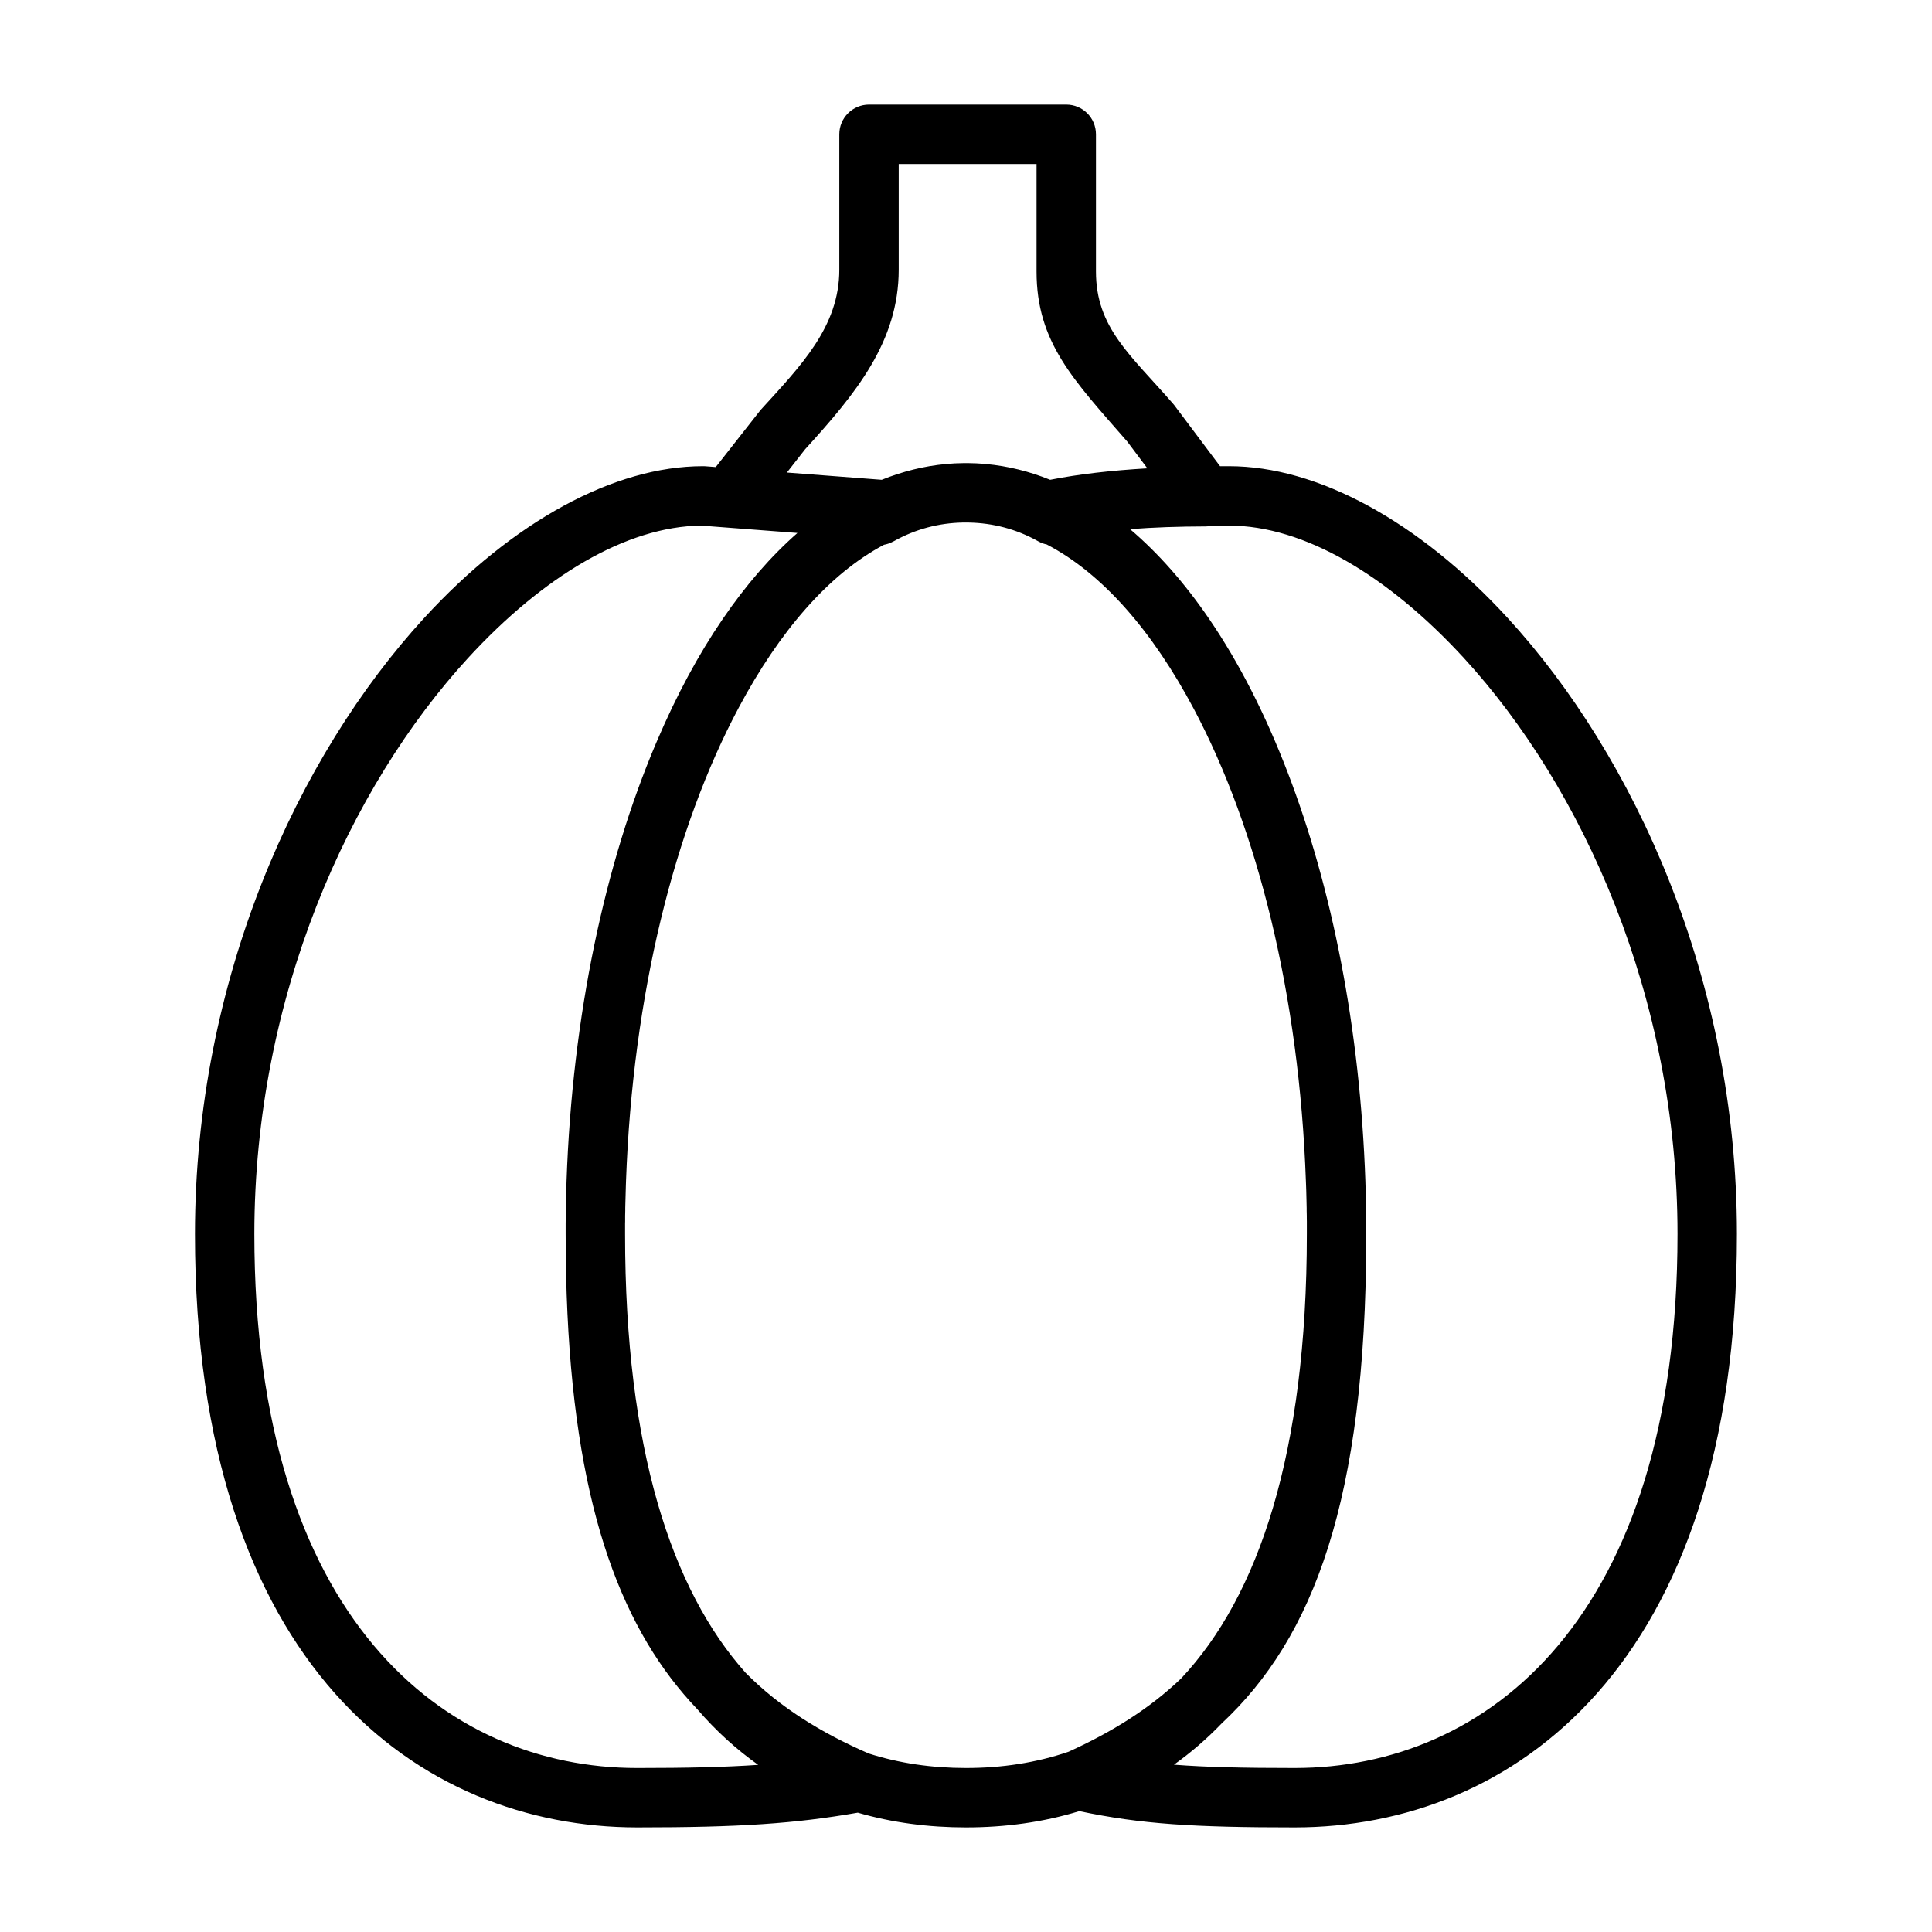 <?xml version="1.0" encoding="UTF-8"?>
<!-- Uploaded to: ICON Repo, www.iconrepo.com, Generator: ICON Repo Mixer Tools -->
<svg fill="#000000" width="800px" height="800px" version="1.1" viewBox="144 144 512 512" xmlns="http://www.w3.org/2000/svg">
 <path d="m333.68 267.78 11.855-15.098c10.691-11.746 20.891-22.074 20.891-37.219v-35.879c0-4.344 3.527-7.871 7.871-7.871h52.27c4.359 0 7.871 3.527 7.871 7.871v36.367c0 14.863 9.07 21.996 20.402 35 0.125 0.141 0.234 0.285 0.363 0.441l12.121 16.152h2.363c23.441 0 50.332 14.578 73.824 40.18 33.707 36.73 60.789 96.055 60.789 163.31 0 114.85-59.75 157.25-117.18 157.25-26.688 0-40.809-0.867-57.09-4.312-9.574 2.945-19.664 4.312-30.039 4.312-9.887 0-19.508-1.242-28.668-3.906-16.578 2.898-31.363 3.906-58.457 3.906-57.434 0-117.2-42.398-117.2-157.25 0-67.258 27.078-126.58 60.789-163.31 23.488-25.602 50.383-40.18 73.824-40.18 0.203 0 0.41 0.016 0.613 0.016l2.785 0.219zm121.43 343.88c8.723 0.676 18.703 0.883 32.008 0.883 50.98 0 101.44-39.535 101.44-141.51 0-62.852-25.145-118.35-56.633-152.67-19.98-21.758-42.32-35.078-62.234-35.078-1.496 0-2.961 0-4.41 0.016-0.551 0.125-1.133 0.203-1.715 0.203-7.227 0.016-13.918 0.25-20.09 0.723 7.496 6.375 14.547 14.375 21.004 23.852 7.871 11.523 14.895 25.285 20.828 40.777 11.668 30.402 19.129 67.637 20.531 108.14l0.016 0.598 0.031 0.992c0.047 1.512 0.094 3.039 0.125 4.551l0.016 1.133 0.016 1.355 0.016 1.34 0.016 0.93v3.137 1.402c-0.172 69.023-13.934 105.55-38.336 128.31-3.984 4.141-8.203 7.762-12.625 10.91zm-99.77-326.42-25.52-1.953c-19.805 0.203-41.957 13.492-61.766 35.078-31.504 34.32-56.648 89.82-56.648 152.67 0 101.97 50.461 141.51 101.45 141.51 13.145 0 23.254-0.234 32.07-0.836-5.762-4.094-11.18-8.988-16.152-14.77-2.441-2.551-4.738-5.258-6.941-8.141-17.742-23.379-27.93-58.898-27.93-117.77v-1.48-1.242l0.016-1.355 0.016-1.34 0.016-1.355 0.016-1.117c0.031-1.527 0.078-3.055 0.125-4.566l0.031-1.023 0.016-0.551c1.527-44.098 10.234-84.293 23.727-116.07l0.285-0.66c5.133-12.027 10.957-22.844 17.352-32.195 6.125-8.988 12.77-16.641 19.836-22.844zm44.258-2.769h-0.395c-6.375 0.125-12.562 1.715-18.344 4.961l-0.078 0.031c-0.992 0.551-1.859 0.789-2.504 0.898-14.672 7.777-27.711 22.953-38.477 43.121-17.035 31.883-28.117 76.09-29.898 125.45l-0.047 1.418c-0.047 1.496-0.094 3.008-0.125 4.519l-0.016 0.582-0.016 0.707v0.691l-0.016 0.66-0.016 0.738v1.434l-0.016 0.566v2.789c0 56.789 12.266 94.242 31.961 116.29 9.07 9.164 19.98 15.871 32.574 21.363 8.141 2.613 16.801 3.856 25.805 3.856 9.523 0 18.641-1.387 27.191-4.312 11.43-5.195 21.395-11.352 29.836-19.43 20.484-21.805 33.312-59.672 33.312-117.77v-1.402-1.953l-0.016-0.805v-0.613l-0.016-0.754-0.016-0.66v-0.676l-0.016-0.707-0.031-1.387c-0.016-0.41-0.016-0.836-0.031-1.258l-0.031-1.273-0.047-1.309-0.047-1.258c-1.762-49.199-12.785-93.285-29.711-125.13-10.879-20.469-24.09-35.801-38.965-43.562-0.645-0.125-1.449-0.379-2.348-0.883l-0.047-0.031c-5.731-3.195-11.902-4.769-18.23-4.894h-1.184zm48.461-14.359c-0.473-0.645-5.273-7.039-5.305-7.07-14.266-16.359-24.059-26.309-24.059-45.09v-28.496h-36.527v28.008c0 19.051-11.367 32.844-24.797 47.594l-4.832 6.172 25.129 1.922c5.527-2.219 11.18-3.637 16.957-4.172l0.395-0.031c1.273-0.125 2.551-0.188 3.84-0.203l0.629-0.016h0.504 0.598l0.535 0.016c1.117 0.016 2.219 0.062 3.336 0.156l0.566 0.047 0.332 0.031c5.746 0.535 11.414 1.938 16.941 4.172 7.574-1.496 16.137-2.473 25.758-3.039z" fill-rule="evenodd"/>
</svg>